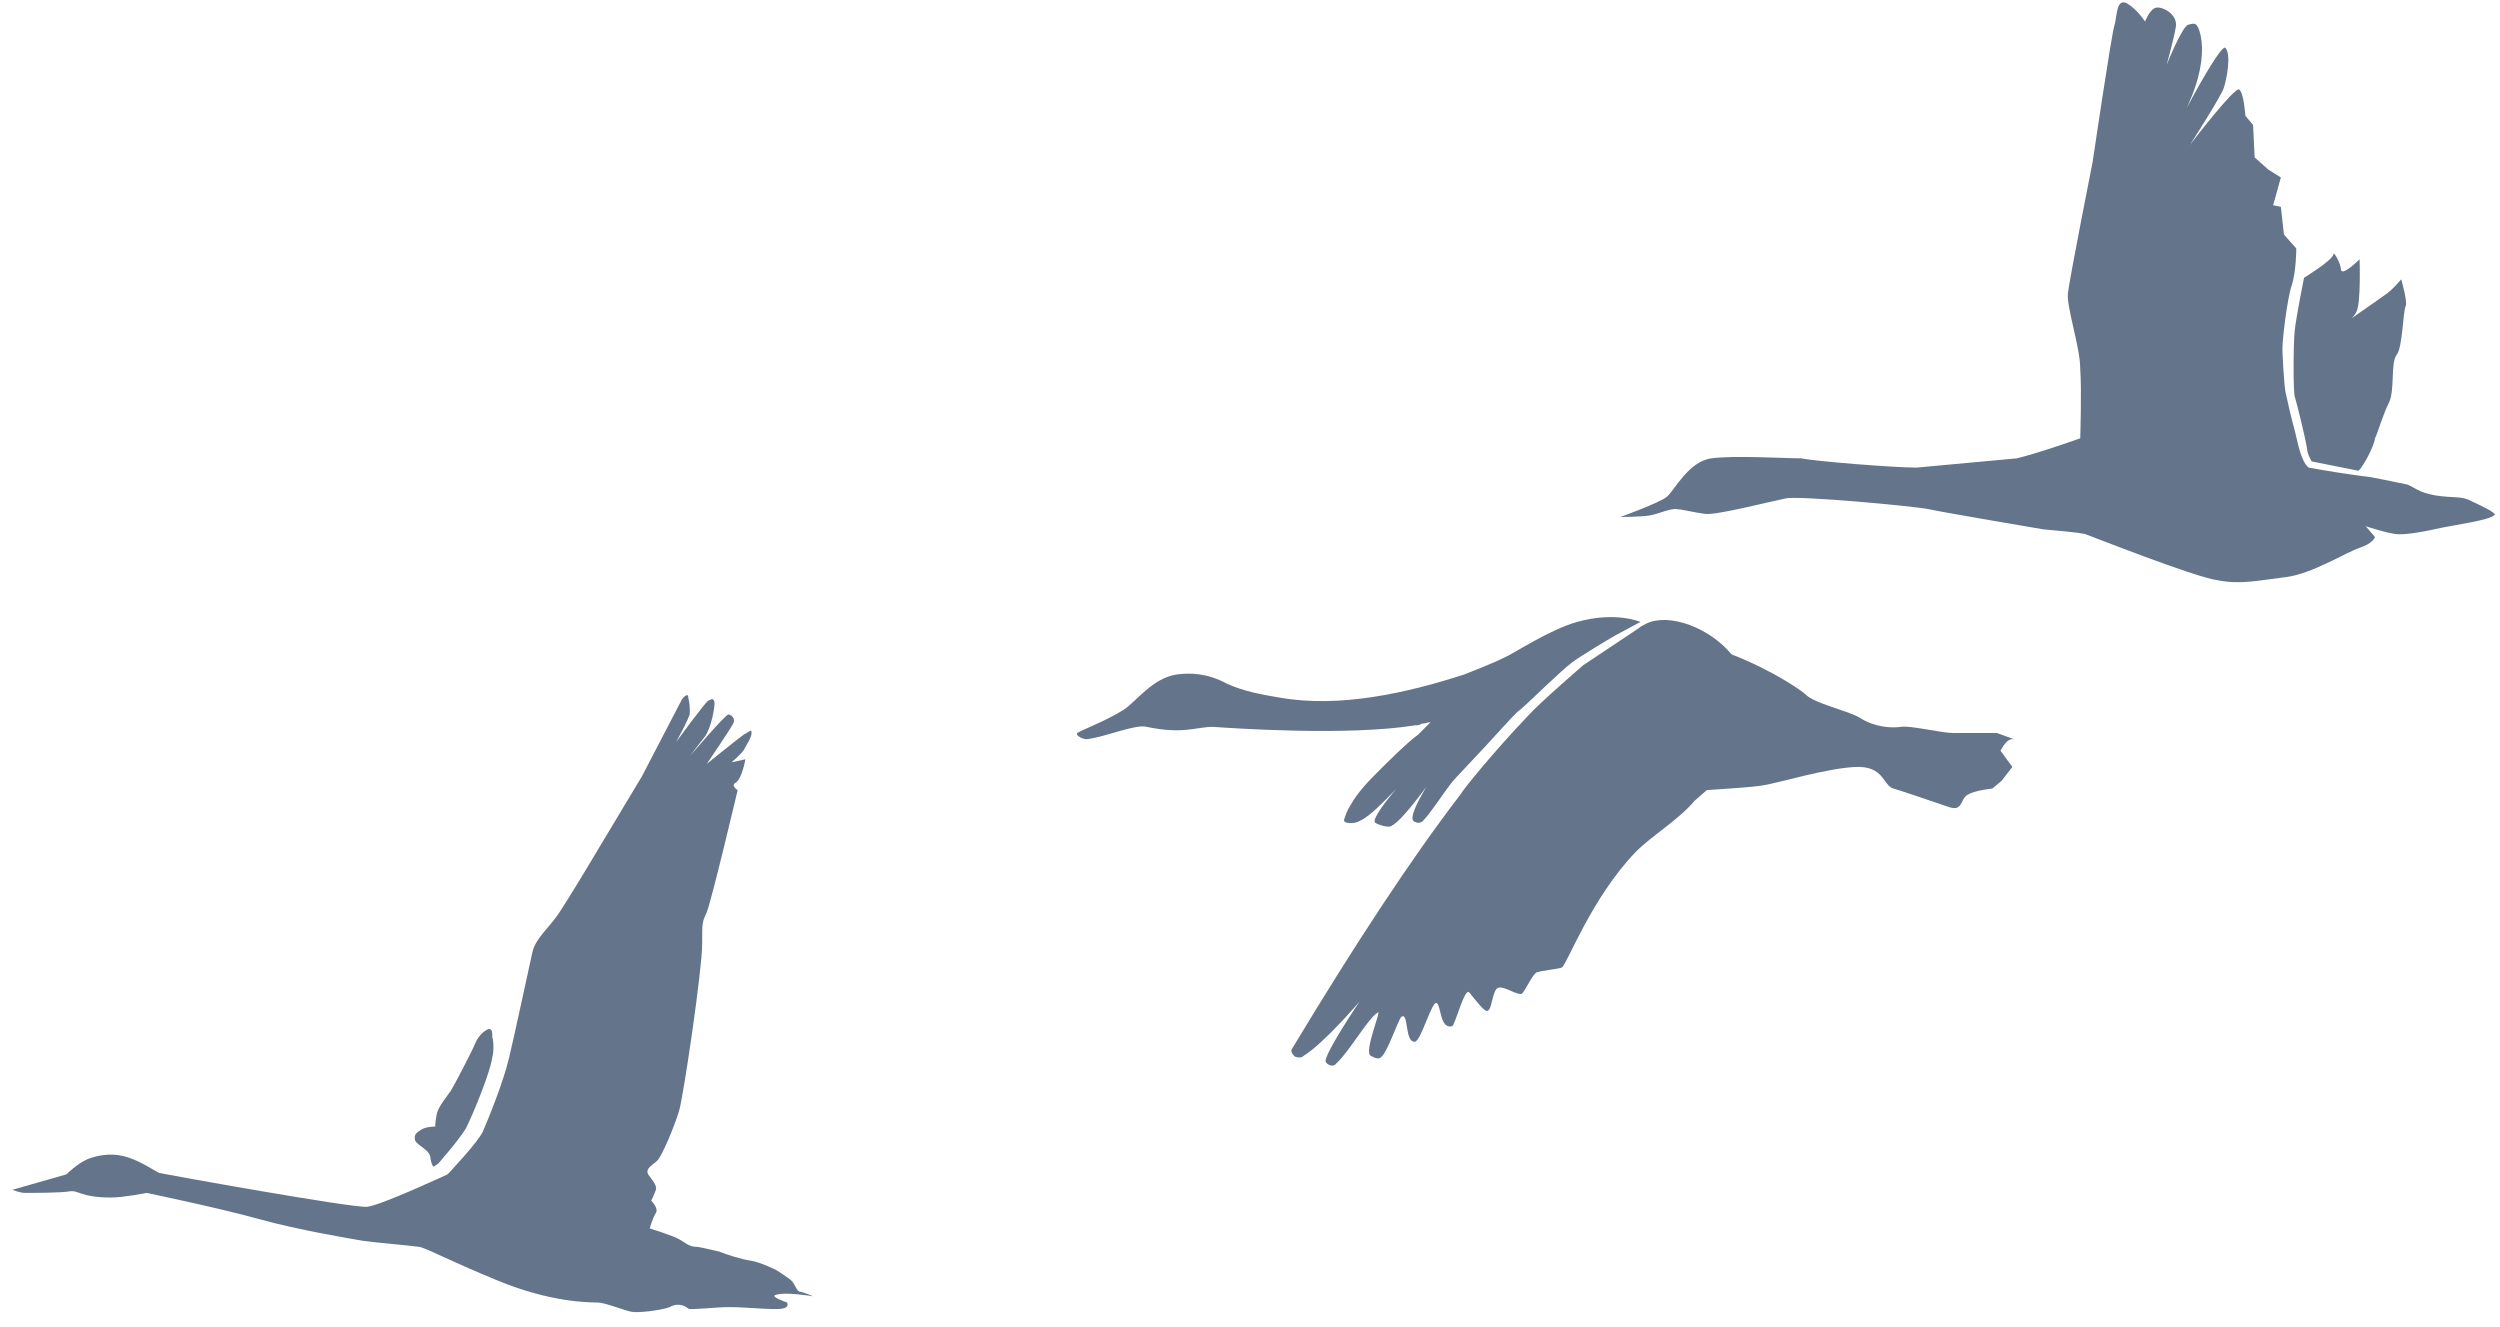 <svg width="162" height="86" viewBox="0 0 162 86" fill="none" xmlns="http://www.w3.org/2000/svg">
<g clip-path="url(#clip0_0_3)">
<path d="M160.2 32.5C159.5 32.1 159 32.3 157.8 32.1C156.7 31.9 156.5 31.6 156 31.4C155.5 31.3 154.6 31.1 153.5 30.9C152.5 30.8 150.1 30.4 149.6 30.3C149.1 29.9 148.9 28.7 148.7 27.9C148.5 27.2 148.2 25.9 148.1 25.4C148 24.9 147.9 22.9 147.9 22.6C147.9 22 148.2 19.4 148.5 18.5C148.8 17.6 148.8 16.1 148.8 16.1L148 15.2L147.8 13.4L147.3 13.3L147.8 11.5L147 11L146.1 10.2L146 8.1L145.5 7.5C145.5 7.5 145.4 6 145.1 5.8C144.8 5.6 141.9 9.4 141.9 9.4C141.9 9.4 143.9 6.3 144.1 5.7C144.3 5.1 144.6 3.5 144.2 3.1C144 2.9 142.7 5.1 141.7 7C141.8 6.8 141.9 6.5 142 6.3C142.7 4.6 142.8 3.2 142.6 2.3C142.4 1.4 142.2 1.5 141.8 1.6C141.4 1.7 140.4 4.2 140.4 4.2C140.4 4.2 140.9 2.4 141 1.7C141.1 0.9 140.1 0.4 139.7 0.5C139.3 0.6 139 1.4 139 1.4C139 1.4 138.5 0.6 137.8 0.2C137.1 -0.1 137.2 1.1 137 1.7C136.8 2.4 135.6 10.5 135.6 10.5C135.6 10.5 134.1 18.1 134 19C133.9 19.9 134.8 22.5 134.8 23.9C134.9 25.3 134.8 28.4 134.8 28.4C134.8 28.4 132.3 29.3 130.7 29.7L124.2 30.3C122.7 30.3 117.7 29.9 116.7 29.7C115.6 29.7 112.4 29.5 110.9 29.7C109.4 29.9 108.5 31.8 108 32.2C107.5 32.6 105 33.5 105 33.5C105 33.5 106.3 33.5 106.9 33.4C107.5 33.3 108.3 32.9 108.7 33C109 33 109.7 33.2 110.5 33.3C111.2 33.4 114.7 32.5 115.7 32.3C116.5 32.1 124.1 32.8 125 33C125.9 33.2 132.4 34.3 132.4 34.3C133.5 34.4 134.6 34.5 135.1 34.6C135.4 34.7 142.2 37.4 143.7 37.6C145.2 37.9 146.4 37.6 148.1 37.4C149.8 37.2 152 35.8 152.9 35.5C153.8 35.2 153.9 34.8 153.9 34.8L153.3 34.1C153.3 34.1 154.5 34.5 155.2 34.6C155.9 34.7 157.3 34.4 158.2 34.2C159.2 34 161.3 33.7 161.6 33.4C162 33.3 160.4 32.6 160.2 32.5Z" fill="#64748B"/>
<path d="M152.8 30.5L149.8 29.9C149.8 29.9 149.5 29.4 149.5 29.1C149.4 28.4 148.8 26 148.7 25.7C148.6 25.4 148.6 22.3 148.7 21.4C148.8 20.5 149.3 18 149.3 18C149.3 18 151.1 16.9 151.2 16.5C151.2 16.2 151.7 17.1 151.7 17.5C151.8 17.9 152.9 16.8 152.9 16.8C152.9 16.8 153 19.6 152.7 20.2C152.4 20.8 151.7 21.1 151.7 21.1C151.7 21.1 154.3 19.3 154.7 19C155.1 18.7 155.6 18.1 155.6 18.1C155.6 18.1 156 19.5 155.9 19.8C155.7 20.2 155.7 22.5 155.3 23C154.9 23.5 155.2 25.3 154.8 26.1C154.4 26.9 154.1 28 153.9 28.4C153.8 29.1 152.9 30.6 152.8 30.5Z" fill="#64748B"/>
<path d="M106.3 40.3C106.3 40.3 104.7 39.6 102.2 40.3C100.4 40.8 98 42.4 97.5 42.6C96.7 43 95.4 43.5 94.9 43.7C91.2 44.9 86.8 45.9 82.9 45.2C81.7 45 80.6 44.8 79.5 44.3C78.2 43.6 77.1 43.6 76.3 43.7C74.7 43.9 73.6 45.5 72.8 46C71.7 46.7 70.1 47.3 69.8 47.5C69.7 47.7 70.2 47.9 70.4 47.9C71.5 47.8 73.6 46.9 74.3 47.1C76.7 47.6 77.5 47.1 78.6 47.1C80 47.2 87.4 47.7 91.7 47C91.8 47 92 47 92.1 46.9C92.3 46.9 92.5 46.8 92.7 46.8L91.9 47.6C91.2 48.1 89.8 49.5 89.4 49.9C88.7 50.6 88 51.3 87.5 52.2C87.3 52.5 87.2 52.8 87.1 53.1C87 53.4 87.8 53.4 88.1 53.2C88.8 52.9 89.8 51.8 90.5 51.1C89.8 51.9 88.9 53.1 89.1 53.3C89.2 53.4 90 53.7 90.2 53.5C90.9 53.1 92.1 51.4 92.5 50.9C92.6 50.7 91.2 52.9 91.6 53.2C91.7 53.3 92 53.4 92.2 53.2C92.7 52.7 93.6 51.3 94 50.8C94.2 50.5 95.7 49 97.5 47C97.7 46.8 98.3 46.1 98.5 46C99.2 45.4 101.1 43.5 101.9 42.9C102.3 42.6 104.4 41.3 105 41L106.3 40.3Z" fill="#64748B"/>
<path d="M130.5 47.9L129.4 47.5C129.4 47.5 127.4 47.5 126.6 47.5C125.8 47.5 123.8 47 123.2 47.1C122.5 47.2 121.4 47.1 120.5 46.5C119.6 46 117.6 45.6 117 45C116.8 44.8 115 43.5 112.2 42.4C110.8 40.7 108.2 39.7 106.7 40.4C106.5 40.5 106.3 40.6 106.2 40.7L102.6 43.1C102.6 43.1 99.7 45.6 99 46.4C96.8 48.7 94.7 51.3 94.7 51.4C91.4 55.7 87.8 61.2 83.7 68C83.6 68.2 83.9 68.5 84 68.5C84.1 68.5 84.3 68.6 84.5 68.4C85.8 67.6 88.1 64.9 88.1 64.9C88.1 64.9 85.8 68.3 85.9 68.8C86 69 86.4 69.2 86.6 68.9C87.4 68.2 88.7 65.9 89.3 65.6C89.5 65.5 88.4 68.1 88.8 68.4C89 68.5 89.3 68.7 89.5 68.5C89.9 68.2 90.6 66.1 90.8 65.9C91.3 65.5 91 67.6 91.7 67.5C92.1 67.4 92.8 64.8 93.1 65C93.4 65.2 93.3 66.7 94.1 66.5C94.3 66.4 94.9 64 95.2 64.3C95.7 64.9 96.2 65.6 96.4 65.5C96.7 65.4 96.7 64.1 97.1 64C97.5 63.9 98.3 64.5 98.6 64.4C98.8 64.3 99.3 63.1 99.6 63C99.9 62.9 100.9 62.8 101.2 62.7C101.5 62.6 103.1 58.2 106 55.2C107.1 54.1 108.8 53.1 109.8 51.9C109.9 51.8 110.5 51.3 110.6 51.2C112.1 51.1 113.6 51 114.2 50.9C115.4 50.7 118.3 49.8 120.2 49.7C122.1 49.6 122 50.9 122.7 51.1C123.4 51.3 125.4 52 126.3 52.3C127.2 52.6 127 51.8 127.5 51.5C128 51.2 129.1 51.1 129.1 51.1L129.7 50.6L130.4 49.7L129.6 48.6C129.6 48.9 129.9 47.8 130.5 47.9Z" fill="#64748B"/>
<path d="M4.3 76.1C4.3 76.1 5 75.4 5.7 75.1C6.5 74.8 7.4 74.7 8.3 75C9.2 75.3 9.9 75.8 10.3 76C10.7 76.1 22.9 78.3 23.8 78.2C24.7 78.1 29 76.1 29 76.1C29 76.1 31 74 31.3 73.3C31.6 72.6 32.6 70.2 33 68.5C33.4 66.8 34.3 62.6 34.5 61.7C34.7 60.8 35.6 60.1 36.2 59.2C36.8 58.3 38 56.3 38 56.3L41.6 50.3L44.2 45.3C44.2 45.3 44.6 44.8 44.6 45.2C44.7 45.6 44.7 45.9 44.7 46.2C44.7 46.5 43.8 48.1 43.8 48.1C43.8 48.1 45.7 45.5 45.9 45.4C46.1 45.3 46.3 45.2 46.3 45.6C46.3 45.9 46.1 47.1 45.7 47.7C45.3 48.2 44.7 49 44.7 49C44.7 49 47 46.3 47.2 46.3C47.4 46.3 47.7 46.6 47.5 46.9C47.3 47.3 45.8 49.5 45.8 49.5C45.8 49.5 47.9 47.8 48.2 47.6C48.6 47.4 48.7 47.2 48.7 47.5C48.7 47.8 48.4 48.2 48.2 48.6C48 48.9 47.4 49.4 47.4 49.4L48.3 49.2C48.3 49.2 48.1 50.4 47.7 50.7C47.3 50.9 47.8 51.2 47.8 51.2C47.8 51.2 46.1 58.4 45.8 59.1C45.5 59.8 45.5 59.7 45.5 61.2C45.5 62.8 44.3 71 44 72C43.7 73 42.9 74.9 42.6 75.2C42.3 75.5 41.8 75.7 42 76.1C42.2 76.4 42.6 76.8 42.5 77.1C42.4 77.4 42.2 77.8 42.2 77.8C42.2 77.8 42.7 78.3 42.5 78.6C42.3 78.9 42.1 79.6 42.1 79.6C42.1 79.6 43.7 80.1 44 80.3C44.4 80.5 44.6 80.8 45.2 80.8C45.8 80.9 46.1 81 46.6 81.1C47.1 81.3 48 81.6 48.7 81.7C49.3 81.8 50.3 82.3 50.3 82.3C50.3 82.3 51.1 82.8 51.3 83C51.5 83.2 51.6 83.6 51.8 83.7C52 83.7 52.7 84 52.7 84C52.7 84 50.9 83.7 50.3 83.9C49.8 84 51 84.4 51 84.4C51 84.4 51.2 84.7 50.7 84.8C50.2 84.9 48.3 84.7 47.3 84.7C46.3 84.7 44.8 84.9 44.6 84.8C44.4 84.6 43.9 84.4 43.4 84.7C42.9 84.9 41.3 85.1 40.9 85C40.4 84.9 39.2 84.4 38.7 84.4C38.2 84.4 35.7 84.4 32.3 83C28.9 81.6 27.9 81 27.2 80.8C26.5 80.7 24.1 80.5 23.5 80.4C22.9 80.3 19.3 79.7 16.8 79C14.3 78.3 9.5 77.3 9.5 77.3C9.5 77.3 8 77.6 7.2 77.6C5.2 77.6 5.1 77.1 4.5 77.2C4 77.3 2.1 77.3 1.6 77.3C1.3 77.3 0.8 77.1 0.8 77.1L4.3 76.1Z" fill="#64748B"/>
<path d="M28.4 75.4C28.4 75.4 29.8 73.8 30.2 73.1C30.7 72.1 31.8 69.4 31.9 68.5C32 68.2 32 67.5 31.9 67.2C31.9 66.9 31.9 66.6 31.6 66.7C31.4 66.8 31 67.1 30.8 67.6C30.6 68.1 29.4 70.4 29.2 70.7C29 71 28.4 71.7 28.3 72.2C28.2 72.7 28.2 73 28.2 73C28.2 73 27.6 73 27.3 73.2C27 73.4 26.8 73.5 26.9 73.9C27.1 74.3 27.9 74.5 27.9 75.1C28 75.6 28.1 75.6 28.1 75.6L28.4 75.4Z" fill="#64748B"/>
</g>
<defs>
<clipPath id="clip0_0_3">
<rect width="162" height="86" fill="white"/>
</clipPath>
</defs>
</svg>
